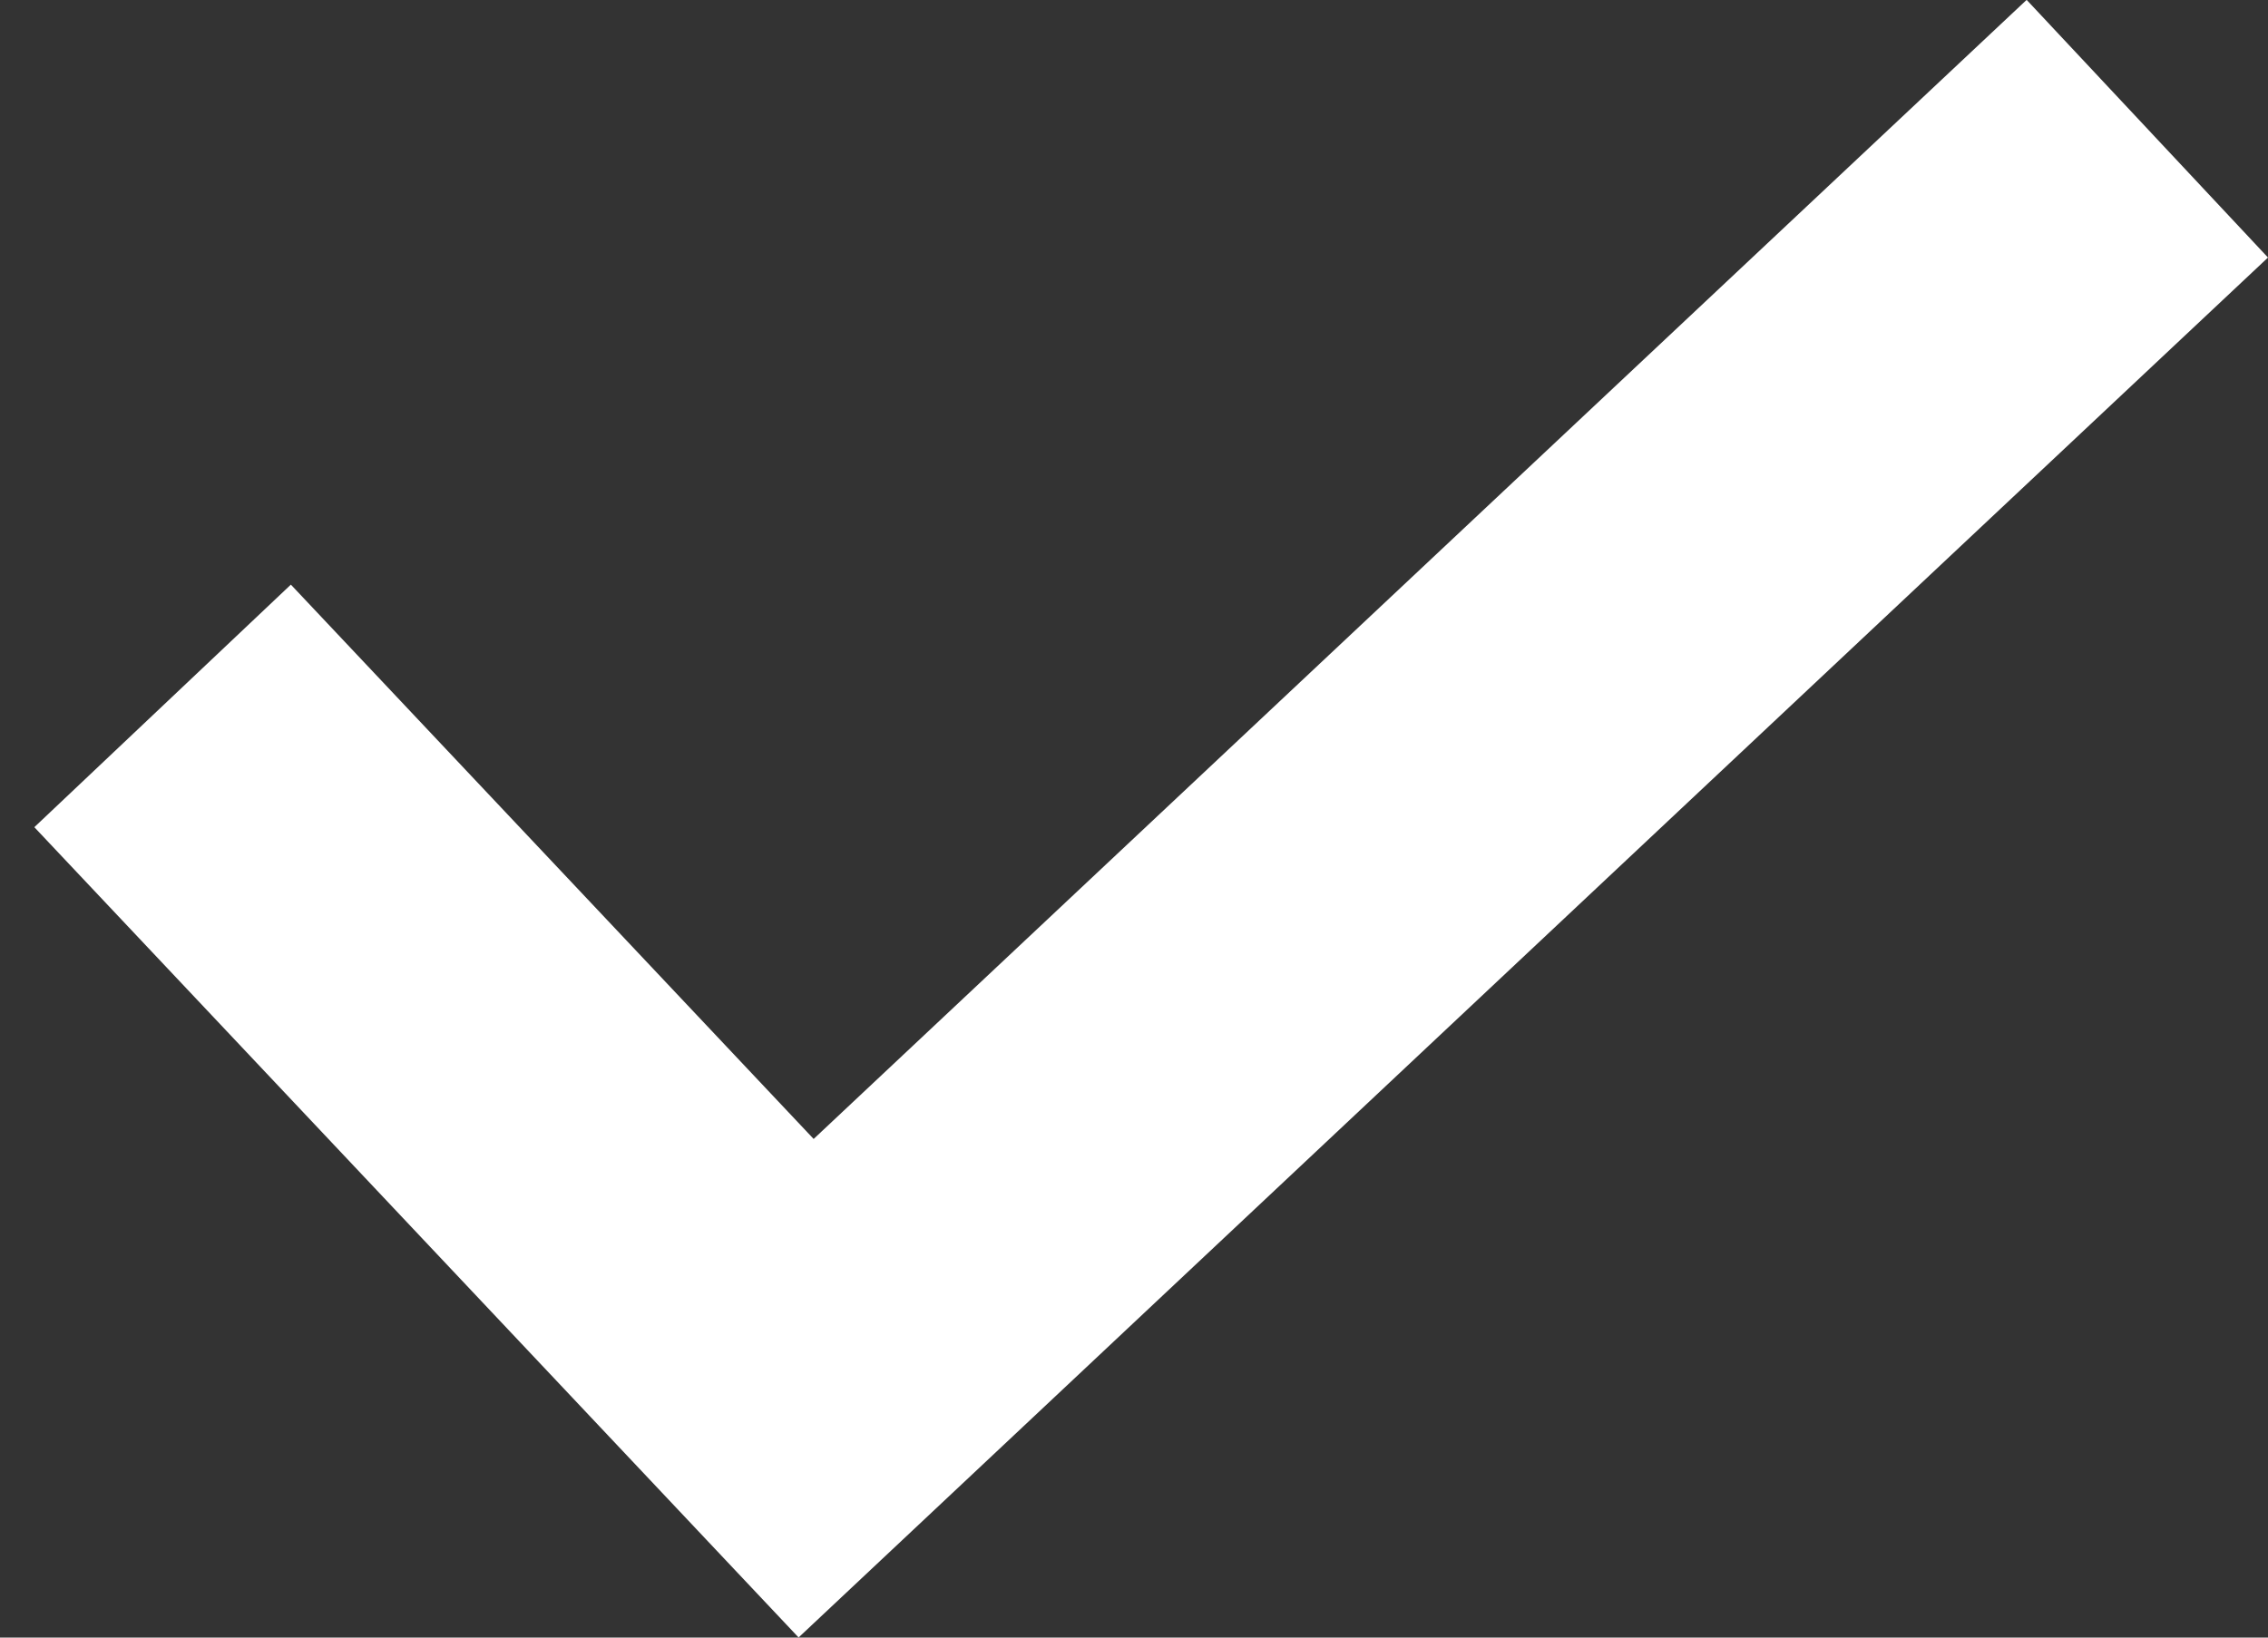 <svg xmlns="http://www.w3.org/2000/svg" width="36" height="26" viewBox="0 0 36 26" fill="none"><rect x="0" y="0" width="36" height="26" fill="#333333" stroke="none"/><path fill-rule="evenodd" clip-rule="evenodd" d="M12.915 18.083L32.169 -0.002L36 4.089L12.676 25.998L0.545 13.133L4.617 9.282L12.915 18.083Z" fill="white"></path></svg>